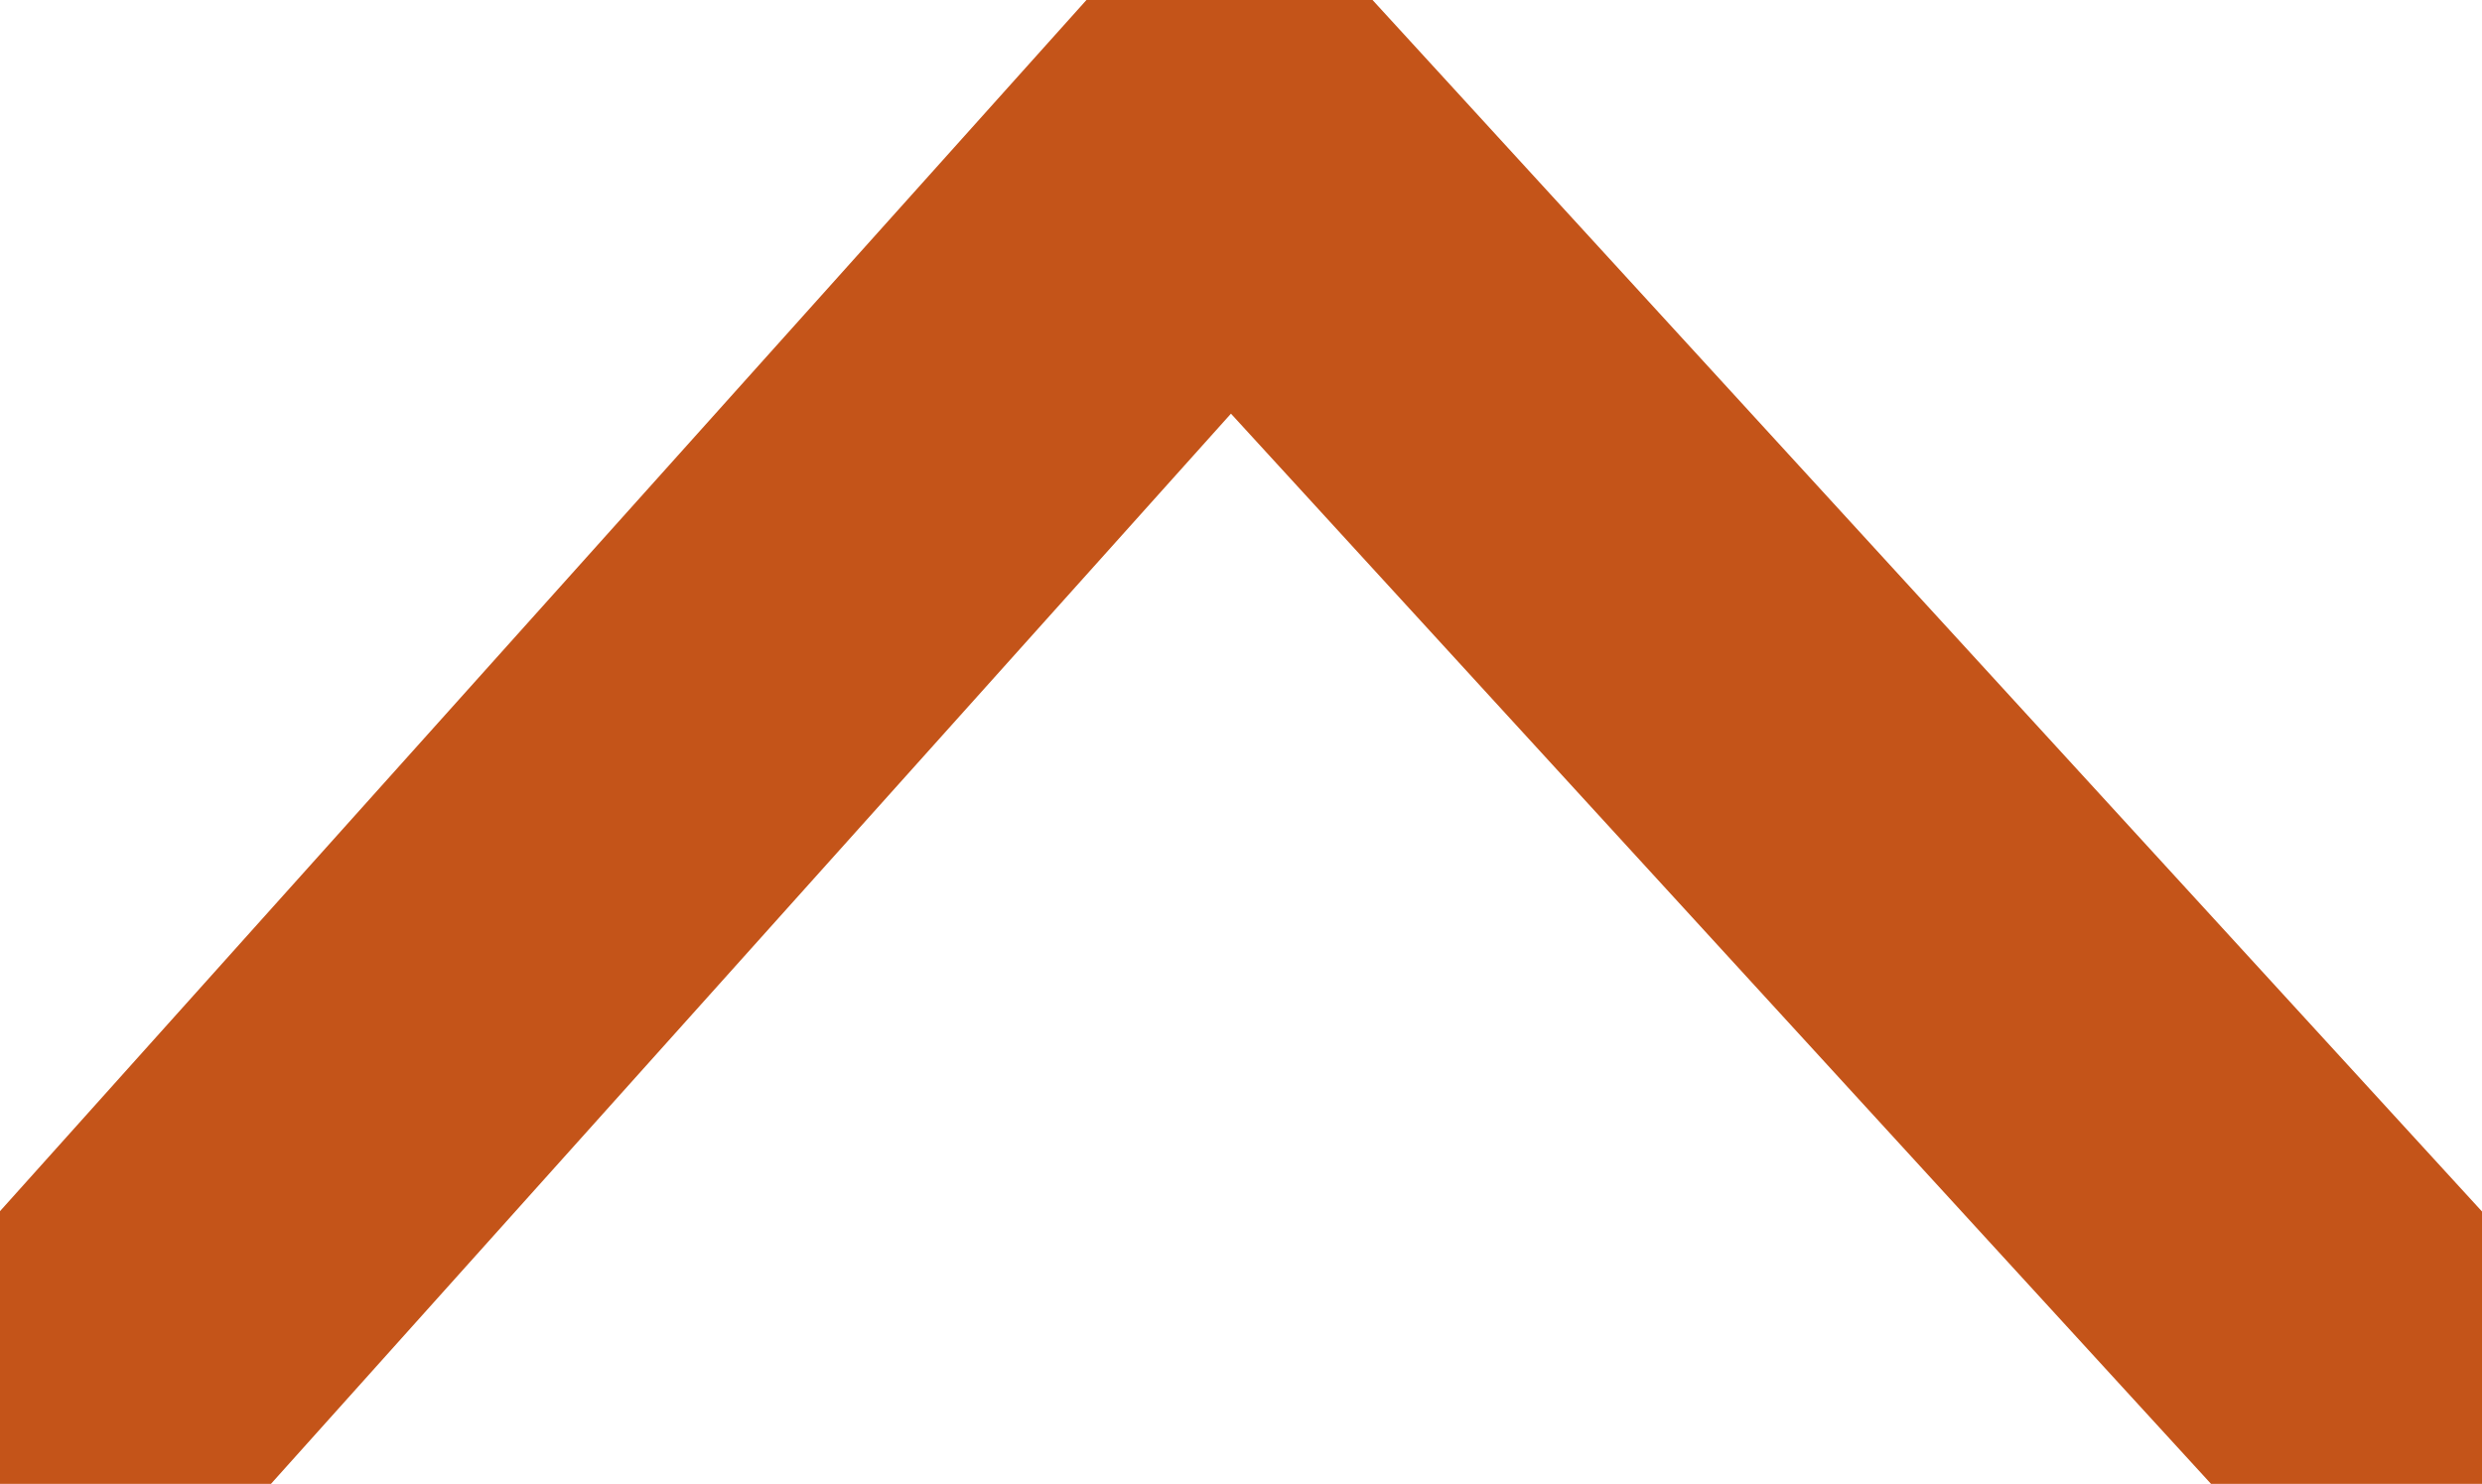 <svg xmlns="http://www.w3.org/2000/svg" xmlns:xlink="http://www.w3.org/1999/xlink" width="14.55" height="8.7" viewBox="0 0 9.7 5.8">
  <defs>
    <clipPath id="clip-path">
      <rect width="5.8" height="9.7" fill="none"/>
    </clipPath>
  </defs>
  <g id="Group_498" data-name="Group 498" transform="translate(-282.075 -408.449)">
    <g id="arrow-right" transform="translate(282.075 414.249) rotate(-90)" clip-path="url(#clip-path)">
      <path id="arrow-right-2" data-name="arrow-right" d="M.5,9.2,5.3,4.805.5.5" transform="translate(0 0)" fill="none" stroke="#c45419" stroke-linecap="round" stroke-linejoin="round" stroke-miterlimit="10" stroke-width="1.5"/>
    </g>
  </g>
</svg>
